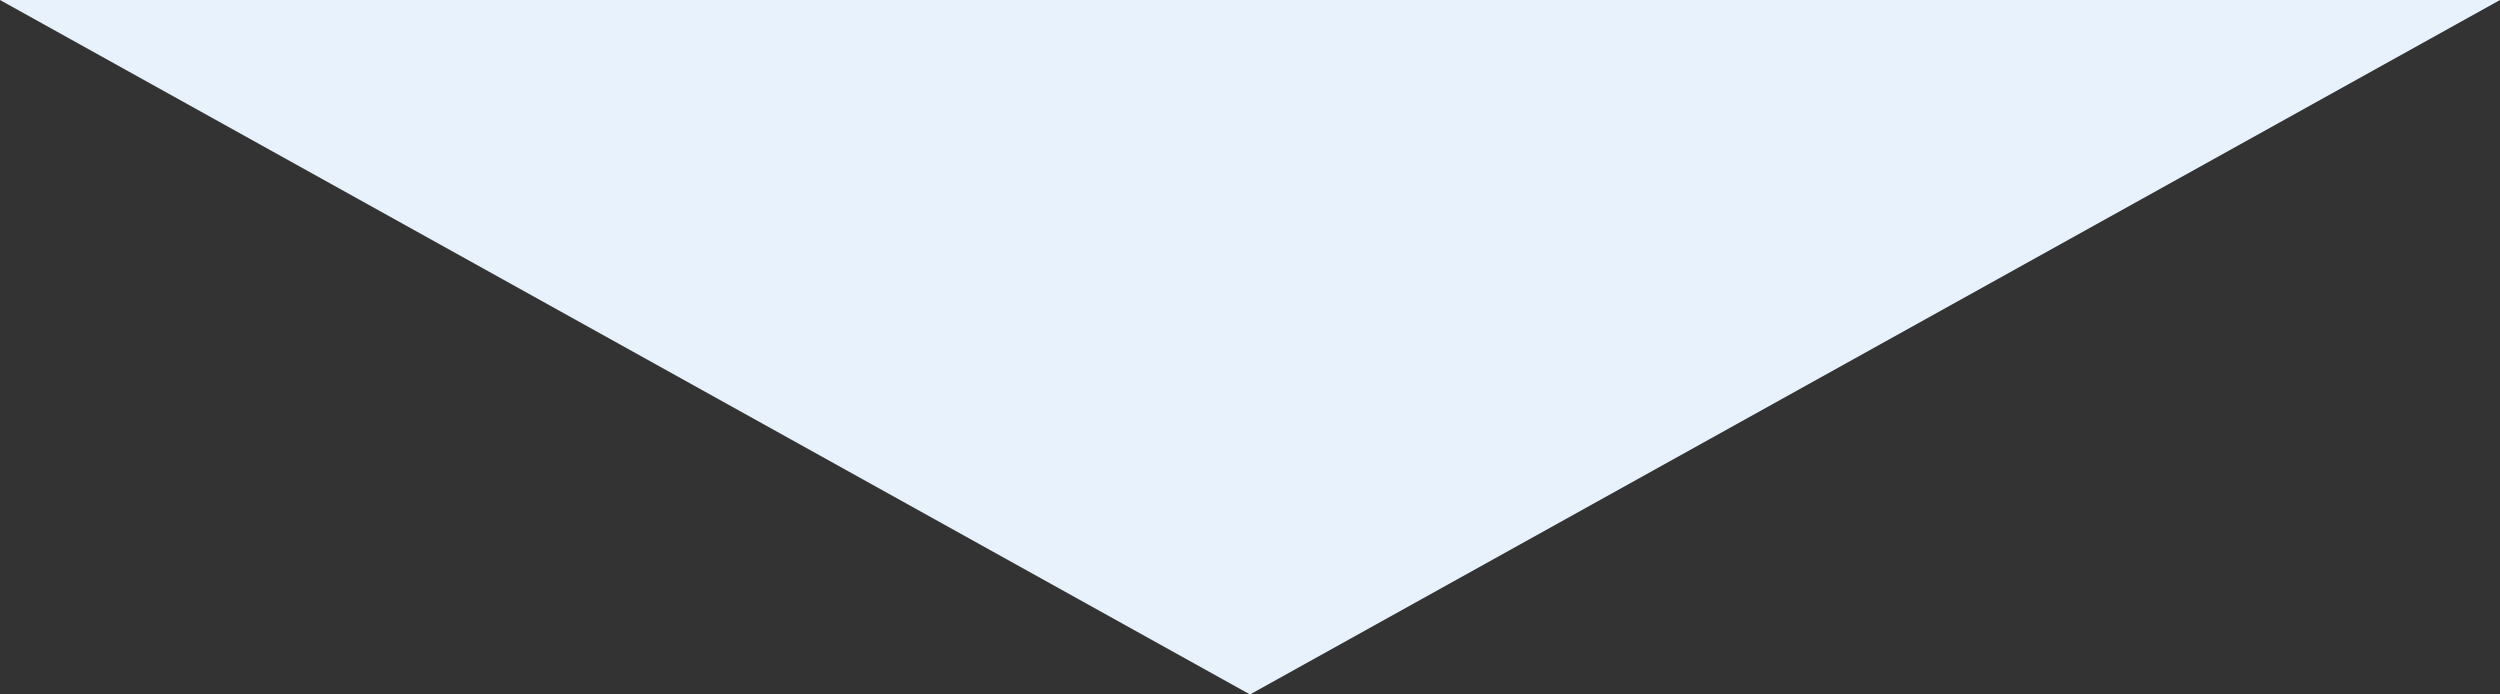 <svg xmlns="http://www.w3.org/2000/svg" width="198" height="55" viewBox="0 0 198 55">
  <rect x="0" y="0" width="198" height="55" fill="#333333" stroke="none"/>
  <path id="矢印" d="M99,0l99,55H0Z" transform="translate(198 55) rotate(180)" fill="#e8f2fc"/>
</svg>
